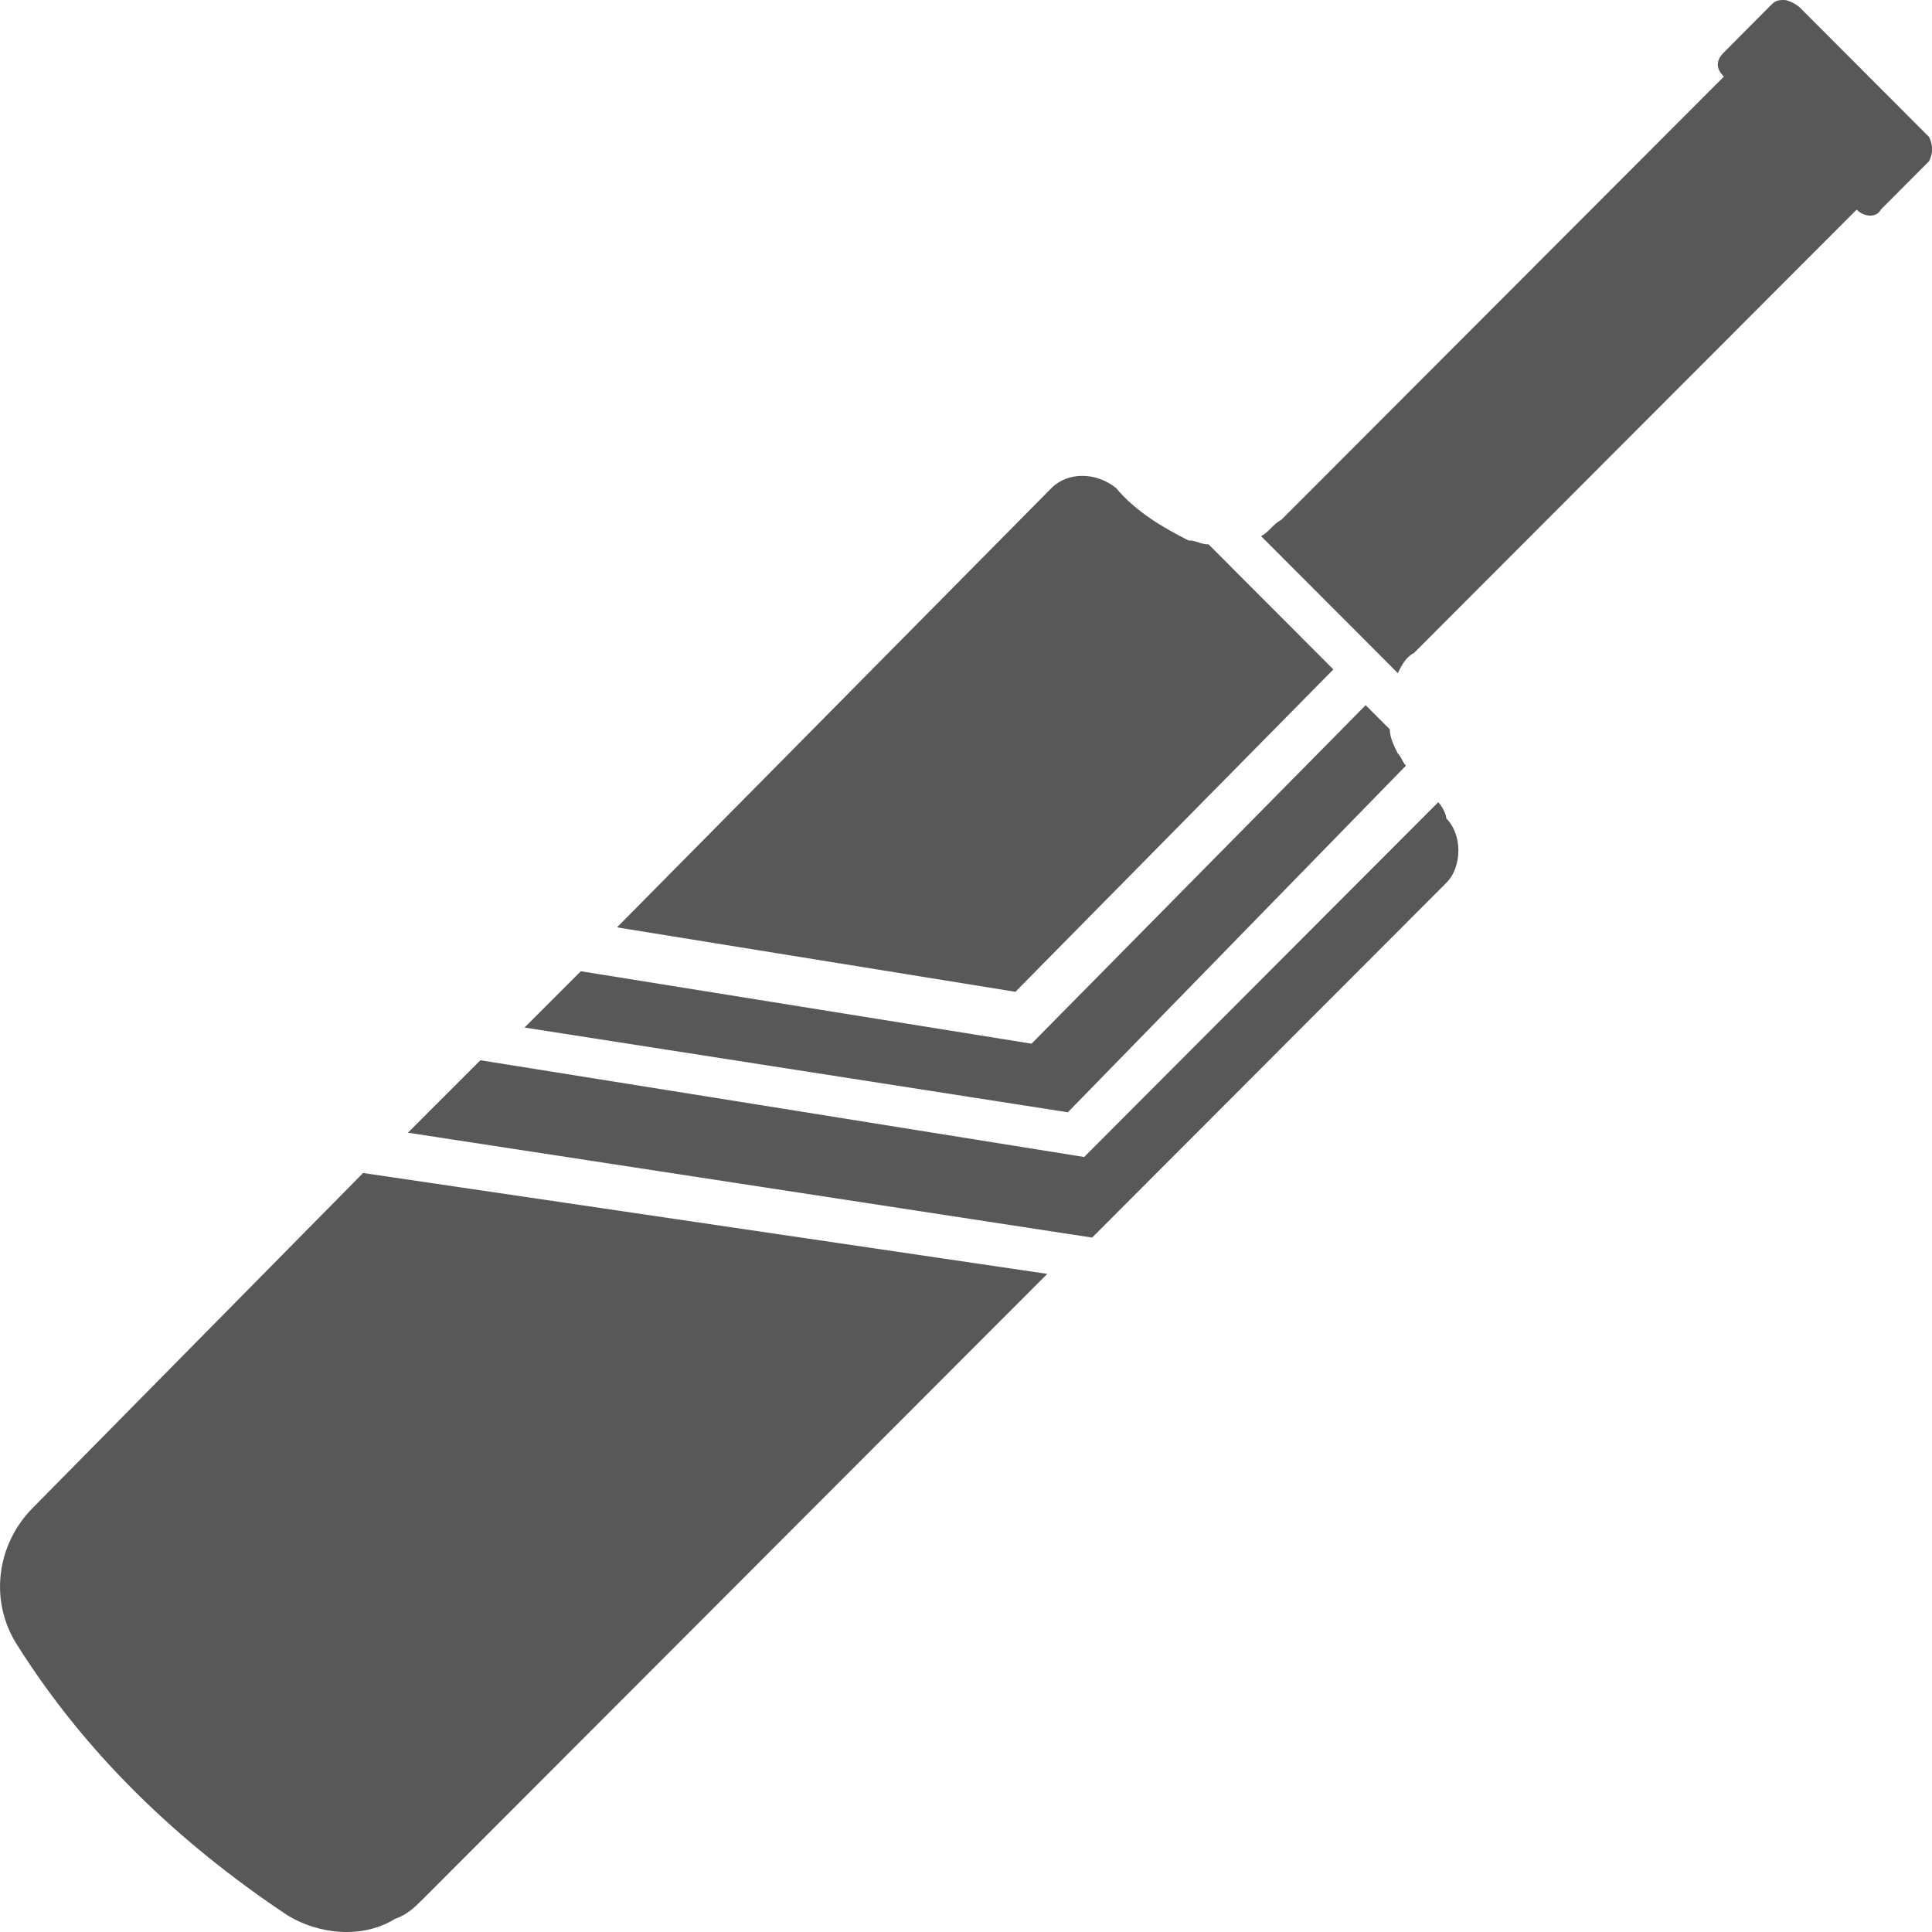 <svg width="14" height="14" viewBox="0 0 14 14" fill="none" xmlns="http://www.w3.org/2000/svg">
<path d="M0.239 10.925C-0.023 11.188 -0.081 11.597 0.123 11.918C0.619 12.706 1.289 13.349 2.077 13.875C2.31 14.021 2.631 14.05 2.864 13.904C2.952 13.875 3.01 13.816 3.068 13.758L7.589 9.231L2.631 8.5L0.239 10.925Z" fill="#585858"/>
<path d="M9.662 4.851L8.758 3.945C8.699 3.945 8.67 3.916 8.612 3.916C8.437 3.828 8.233 3.711 8.087 3.536C7.941 3.419 7.737 3.419 7.62 3.536L4.471 6.72L7.358 7.187L9.662 4.851Z" fill="#585858"/>
<path d="M10.188 5.548C10.159 5.519 10.159 5.489 10.129 5.46C10.1 5.402 10.071 5.343 10.071 5.285L9.896 5.11L7.475 7.563L4.209 7.038L3.801 7.446L7.738 8.06L10.188 5.548Z" fill="#585858"/>
<path d="M10.422 5.813L7.856 8.384L5.668 8.033L3.481 7.683L2.956 8.208L7.914 8.968L10.48 6.398C10.539 6.339 10.568 6.251 10.568 6.164C10.568 6.076 10.539 5.989 10.48 5.93C10.48 5.901 10.451 5.843 10.422 5.813Z" fill="#585858"/>
<path d="M13.979 0.993L13.046 0.058C13.017 0.029 12.958 0 12.929 0C12.9 0 12.871 6.52865e-09 12.841 0.029L12.492 0.38C12.433 0.438 12.433 0.497 12.492 0.555L9.284 3.768C9.225 3.797 9.196 3.856 9.138 3.885L9.896 4.644L10.129 4.878C10.158 4.819 10.188 4.761 10.246 4.732L13.454 1.519C13.512 1.577 13.6 1.577 13.629 1.519L13.979 1.168C14.008 1.11 14.008 1.052 13.979 0.993Z" fill="#585858"/>
</svg>
